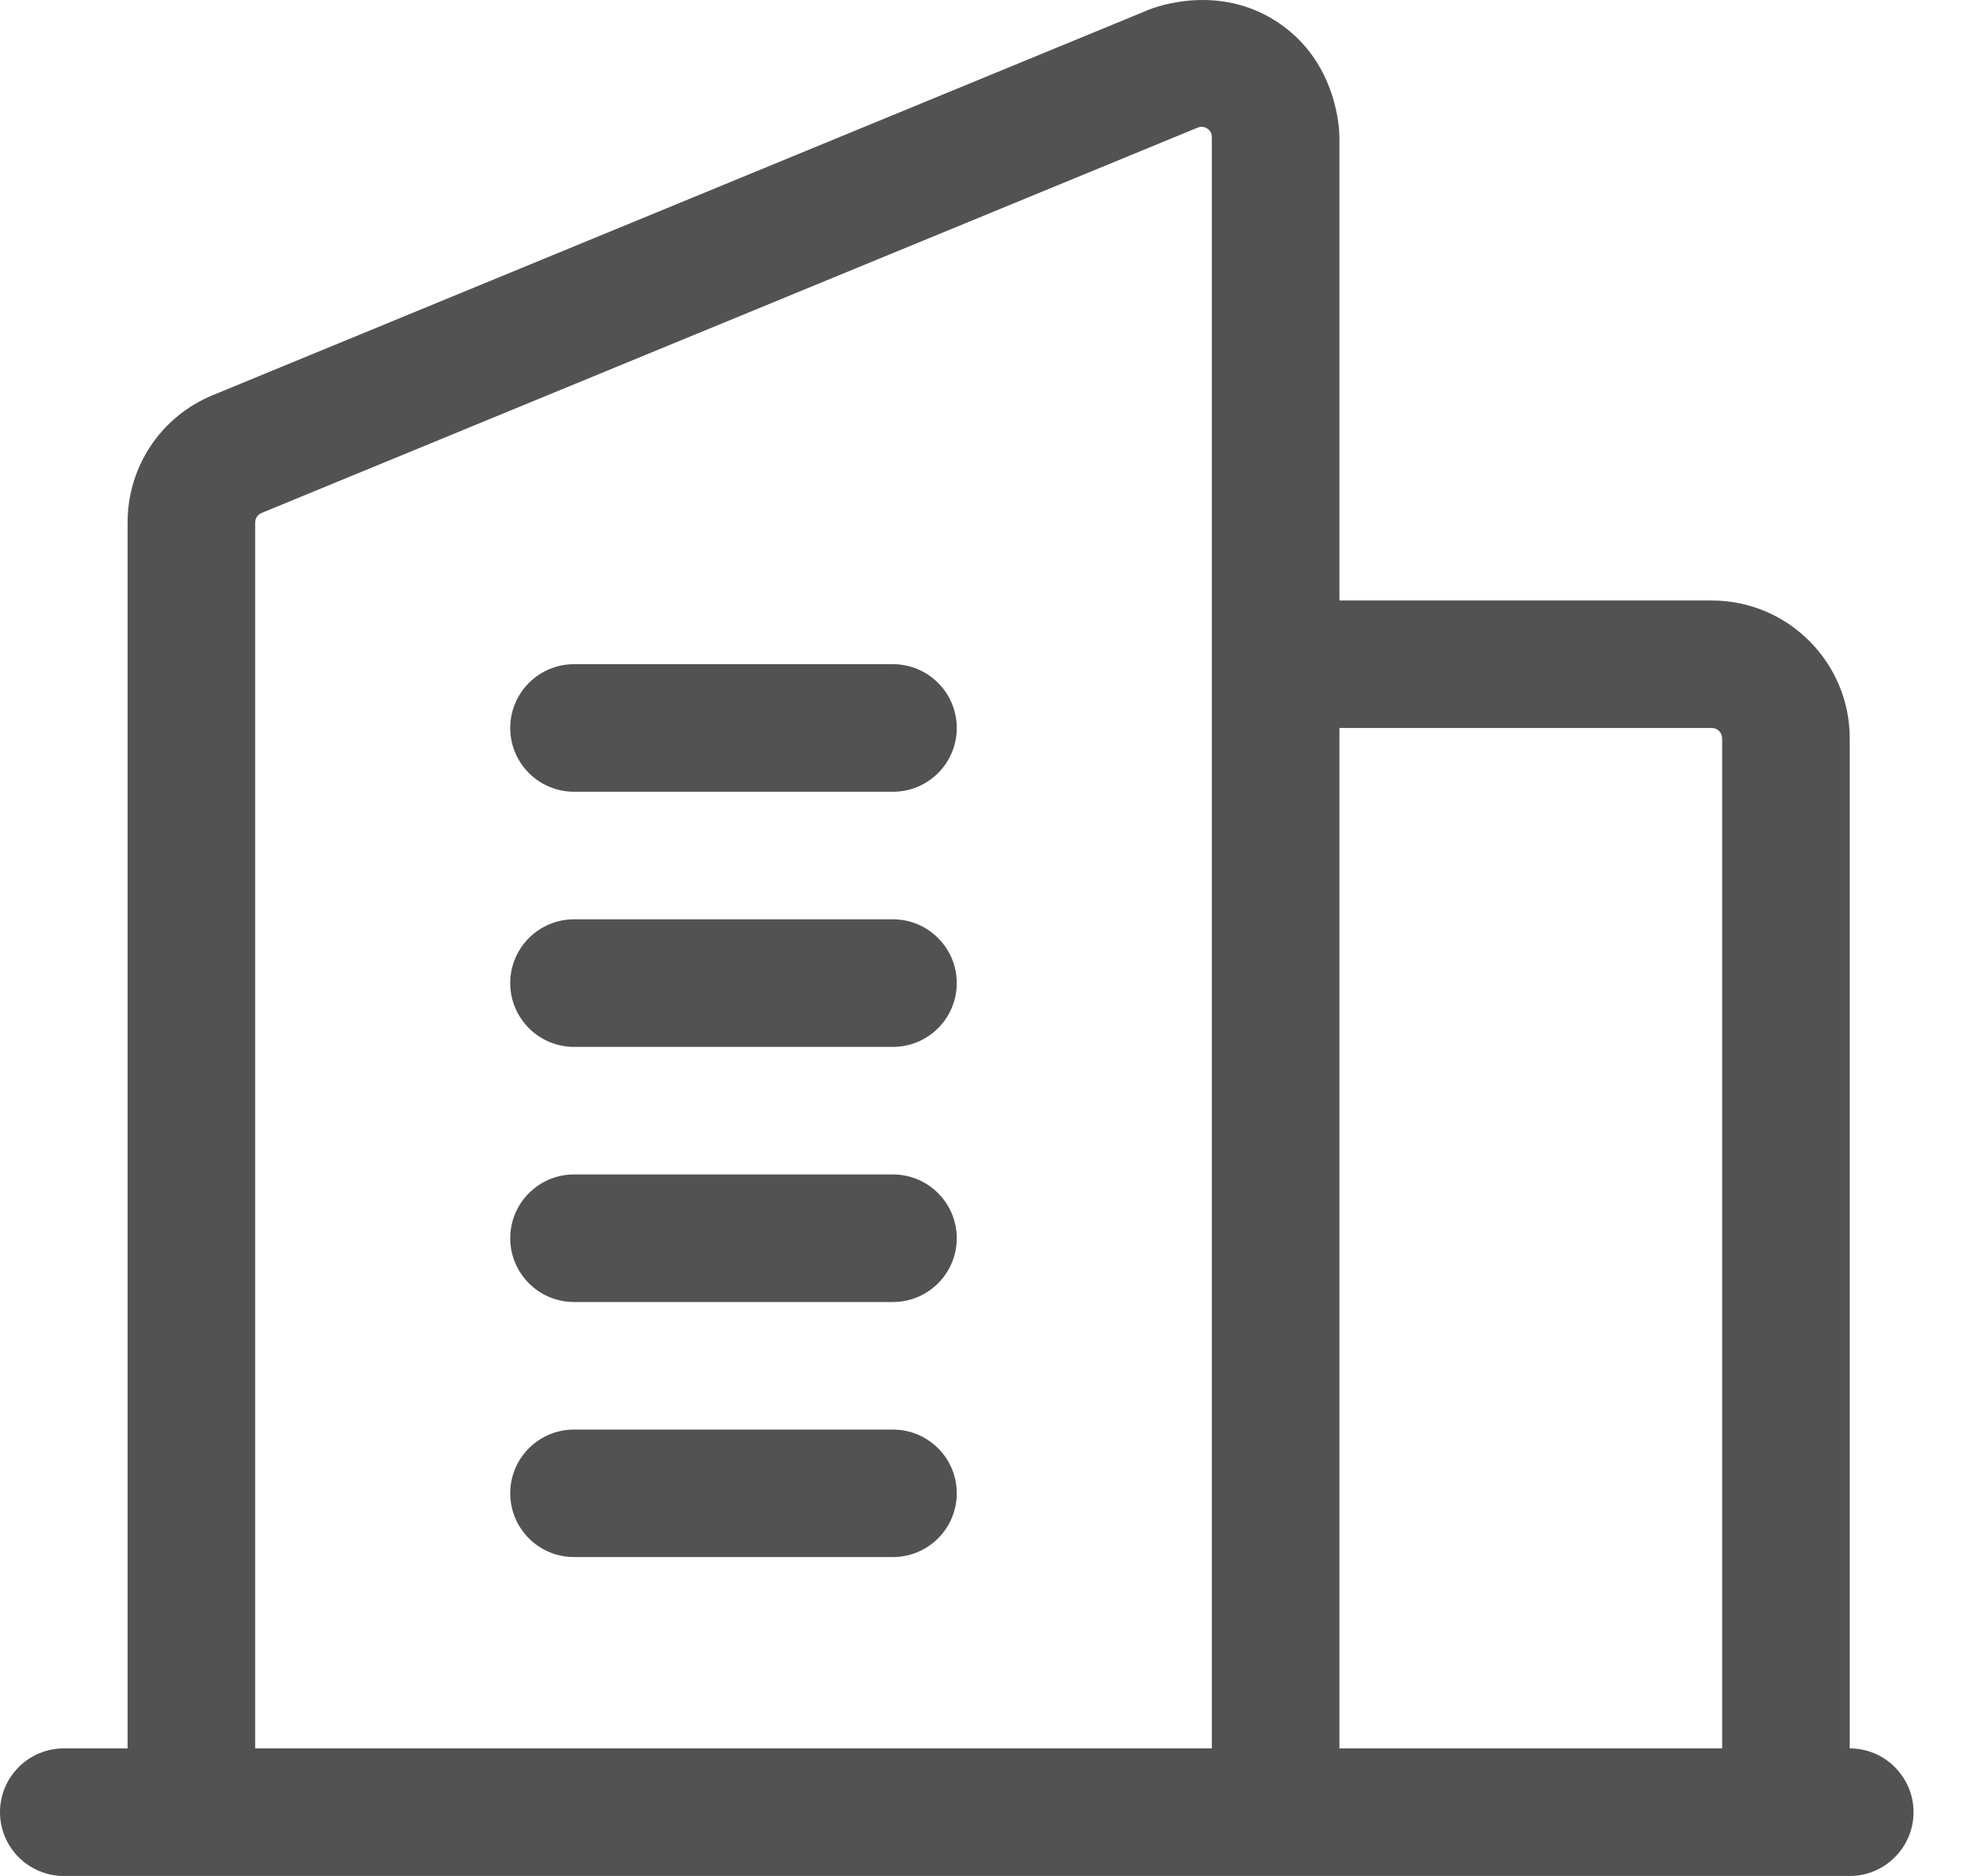 <svg width="21" height="20" viewBox="0 0 21 20" fill="none" xmlns="http://www.w3.org/2000/svg">
<path d="M19.718 18.64V7.872C19.718 7.061 19.058 6.402 18.247 6.402H14.278V1.463C14.278 1.404 14.265 0.669 13.626 0.241C12.987 -0.187 12.303 0.081 12.248 0.103L2.27 4.212C1.717 4.439 1.36 4.972 1.36 5.571V18.64H0.68C0.305 18.64 0 18.945 0 19.32C0 19.695 0.305 20 0.68 20H2.04H13.598H19.038H19.718C20.093 20 20.398 19.695 20.398 19.32C20.398 18.945 20.093 18.64 19.718 18.64ZM2.72 5.571C2.72 5.526 2.747 5.486 2.788 5.469L12.766 1.361C12.804 1.346 12.838 1.35 12.87 1.371C12.902 1.393 12.918 1.423 12.918 1.463V7.081V18.64H2.72V5.571ZM14.278 18.64V7.761H18.247C18.308 7.761 18.358 7.811 18.358 7.872V18.64H14.278Z" fill="#525252"/>
<path d="M9.519 15.241H6.119C5.744 15.241 5.439 15.545 5.439 15.92C5.439 16.296 5.744 16.6 6.119 16.6H9.519C9.894 16.6 10.199 16.296 10.199 15.92C10.199 15.545 9.894 15.241 9.519 15.241Z" fill="#525252"/>
<path d="M9.519 12.521H6.119C5.744 12.521 5.439 12.826 5.439 13.201C5.439 13.576 5.744 13.881 6.119 13.881H9.519C9.894 13.881 10.199 13.576 10.199 13.201C10.199 12.826 9.894 12.521 9.519 12.521Z" fill="#525252"/>
<path d="M9.519 9.801H6.119C5.744 9.801 5.439 10.106 5.439 10.481C5.439 10.856 5.744 11.161 6.119 11.161H9.519C9.894 11.161 10.199 10.856 10.199 10.481C10.199 10.106 9.894 9.801 9.519 9.801Z" fill="#525252"/>
<path d="M9.519 7.081H6.119C5.744 7.081 5.439 7.386 5.439 7.761C5.439 8.137 5.744 8.441 6.119 8.441H9.519C9.894 8.441 10.199 8.137 10.199 7.761C10.199 7.386 9.894 7.081 9.519 7.081Z" fill="#525252"/>
</svg>
